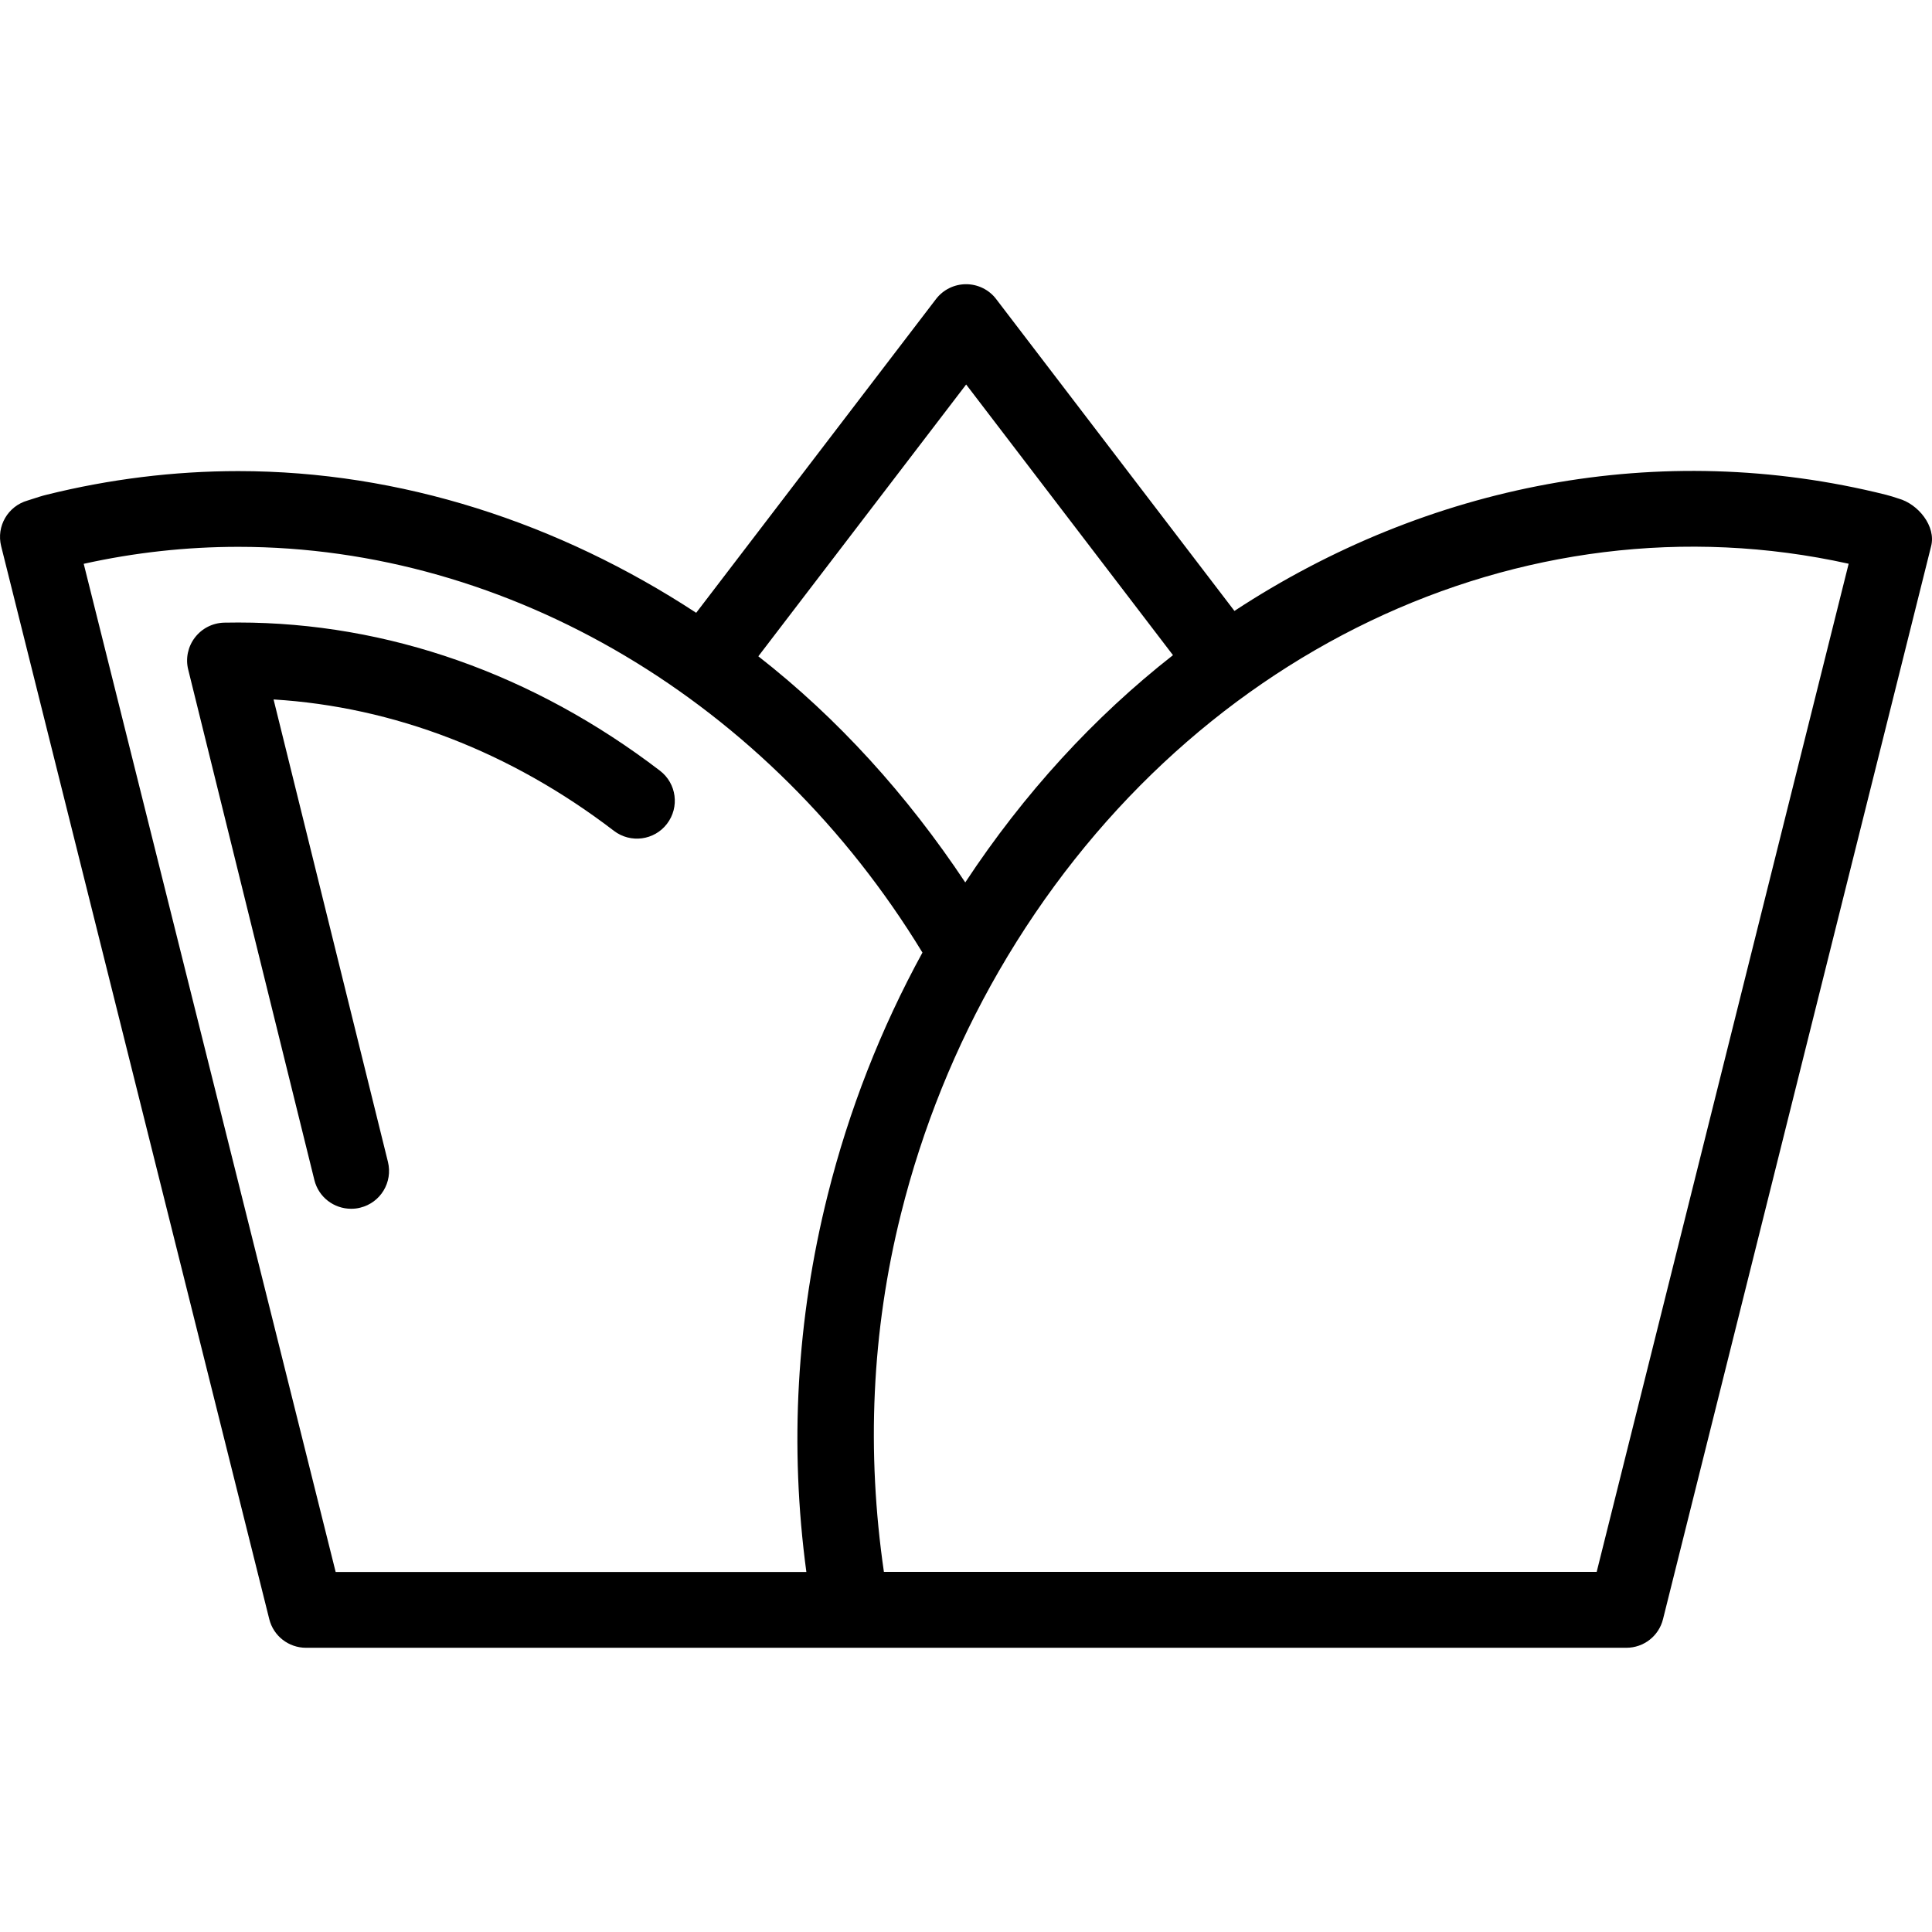 <?xml version="1.0" encoding="iso-8859-1"?>
<!-- Uploaded to: SVG Repo, www.svgrepo.com, Generator: SVG Repo Mixer Tools -->
<!DOCTYPE svg PUBLIC "-//W3C//DTD SVG 1.1//EN" "http://www.w3.org/Graphics/SVG/1.1/DTD/svg11.dtd">
<svg fill="#000000" version="1.1" id="Capa_1" xmlns="http://www.w3.org/2000/svg" xmlns:xlink="http://www.w3.org/1999/xlink" 
	 width="800px" height="800px" viewBox="0 0 137.757 137.758"
	 xml:space="preserve">
<g>
	<path d="M47.057,54.954c1.184,0.907,1.411,2.598,0.501,3.786c-0.901,1.182-2.597,1.408-3.784,0.501
		c-7.356-5.632-15.699-8.843-24.268-9.368l8.155,32.973c0.356,1.45-0.525,2.91-1.973,3.264c-0.221,0.059-0.438,0.079-0.653,0.079
		c-1.216,0-2.315-0.817-2.619-2.046L13.42,47.745c-0.2-0.793-0.021-1.635,0.475-2.283c0.499-0.654,1.258-1.041,2.081-1.065
		l1.021-0.01C27.638,44.392,38.035,48.054,47.057,54.954z M137.695,38.944l-19.116,76.501c-0.296,1.208-1.377,2.047-2.616,2.047
		H60.655H22.778h-0.959c-1.237,0-2.323-0.839-2.621-2.047L0.082,38.944c-0.356-1.421,0.482-2.858,1.891-3.257
		c0.735-0.237,1.031-0.335,1.35-0.411c4.467-1.11,9.073-1.685,13.669-1.685c11.572,0,22.837,3.678,32.648,10.104L66.74,21.323
		c0.514-0.67,1.308-1.058,2.144-1.058c0.835,0,1.637,0.388,2.144,1.058l16.991,22.238c13.758-9.034,30.332-12.311,46.448-8.285
		c0.301,0.076,0.591,0.169,0.896,0.271C136.772,35.936,138.058,37.518,137.695,38.944z M54.071,46.796
		c5.656,4.412,10.607,9.883,14.755,16.124c4.185-6.35,9.194-11.805,14.811-16.205L68.889,27.416L54.071,46.796z M57.496,112.087
		c-1.21-8.976-0.702-17.993,1.516-26.863c1.519-6.075,3.792-11.876,6.761-17.302C54.877,50.034,36.318,38.991,16.996,38.991
		c-3.7,0-7.404,0.406-11.027,1.211l17.964,71.885H57.496z M131.815,40.196c-23.288-5.157-47.493,6.378-60.587,29.036
		c-3.106,5.381-5.455,11.192-6.982,17.299c-2.112,8.438-2.463,17.007-1.221,25.55h50.823L131.815,40.196z"/>
</g>
</svg>